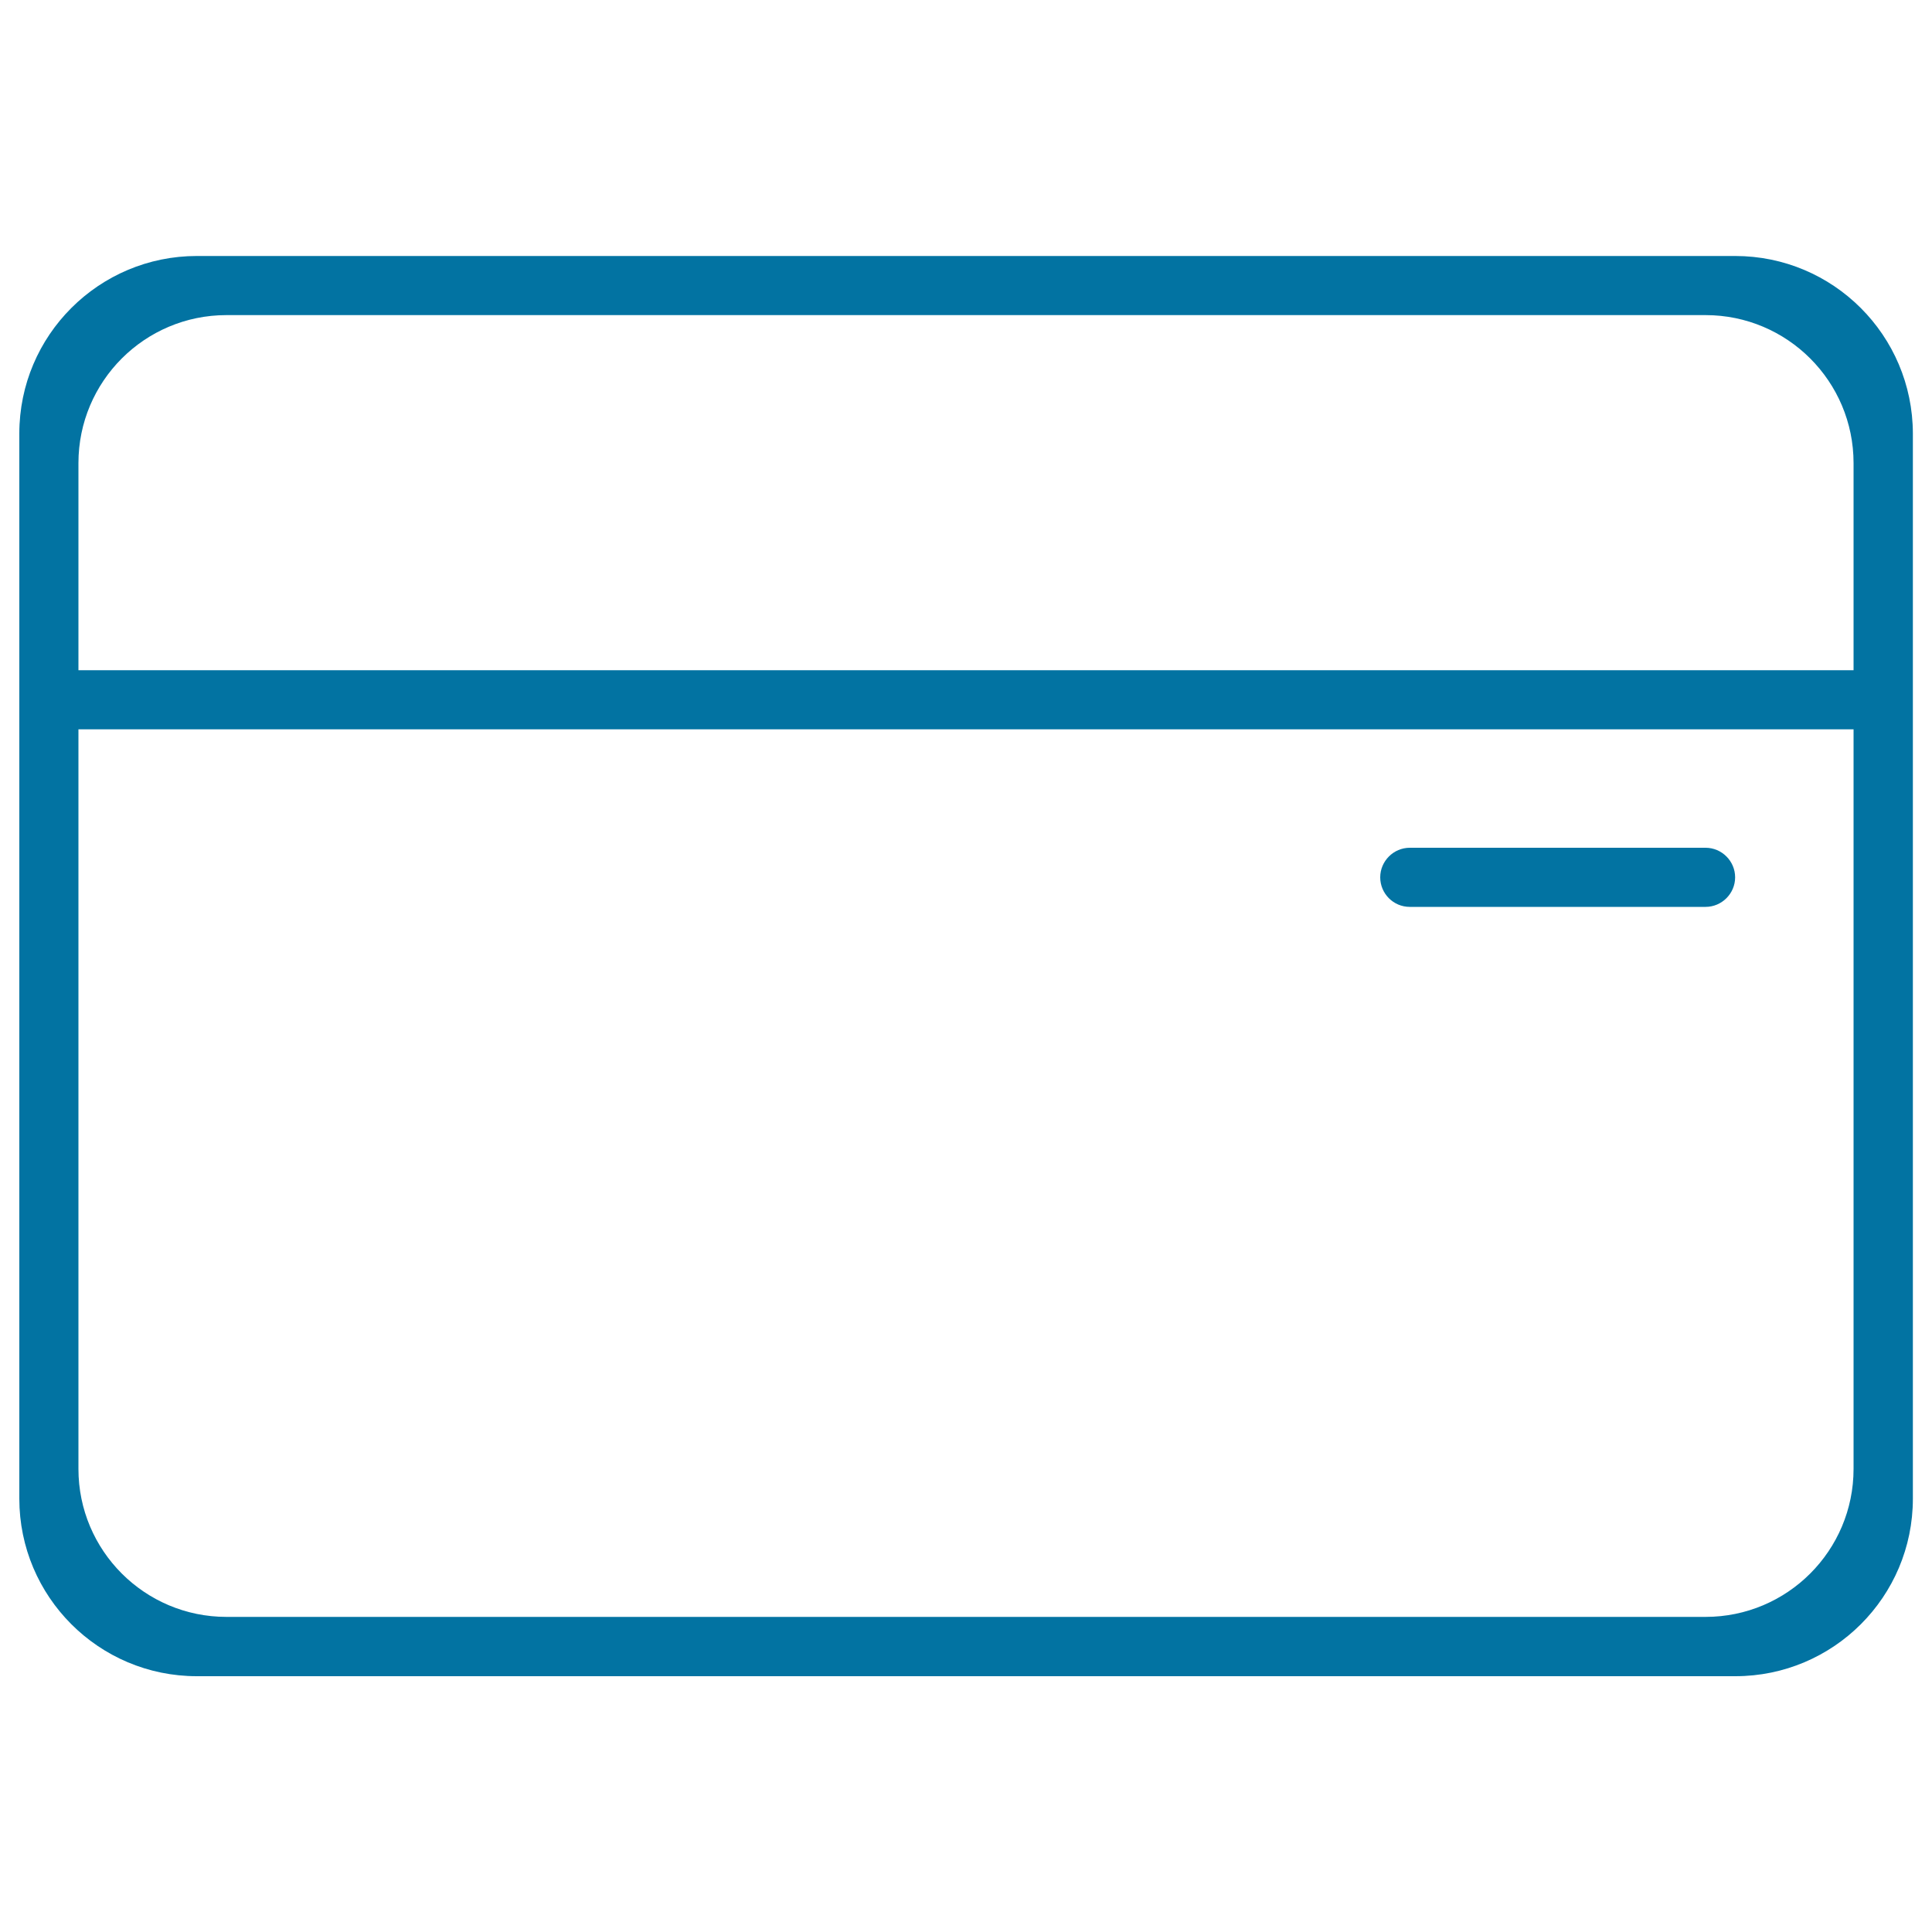 <svg xmlns="http://www.w3.org/2000/svg" viewBox="0 0 1000 1000" style="fill:#0273a2">
<title>Card Outline Commercial Tool SVG icon</title>
<g><g><path d="M898.1,132.5H101.9c-50.7,0-91.9,41.1-91.9,91.9v122.5v428.8c0,50.7,41.1,91.9,91.9,91.9h796.3c50.7,0,91.9-41.1,91.9-91.9V346.9V224.4C990,173.6,948.9,132.5,898.1,132.5z M959.4,760.3c0,42.3-34.3,76.6-76.6,76.6H117.2c-42.3,0-76.6-34.3-76.6-76.6V377.5h918.8V760.3z M959.4,346.9H40.6V239.7c0-42.3,34.3-76.6,76.6-76.6h765.6c42.3,0,76.6,34.3,76.6,76.6V346.9z"/><path d="M729.7,469.4h153.1c8.4,0,15.3-6.9,15.3-15.3s-6.9-15.3-15.3-15.3H729.7c-8.4,0-15.3,6.9-15.3,15.3S721.2,469.4,729.7,469.4z"/></g></g>
</svg>